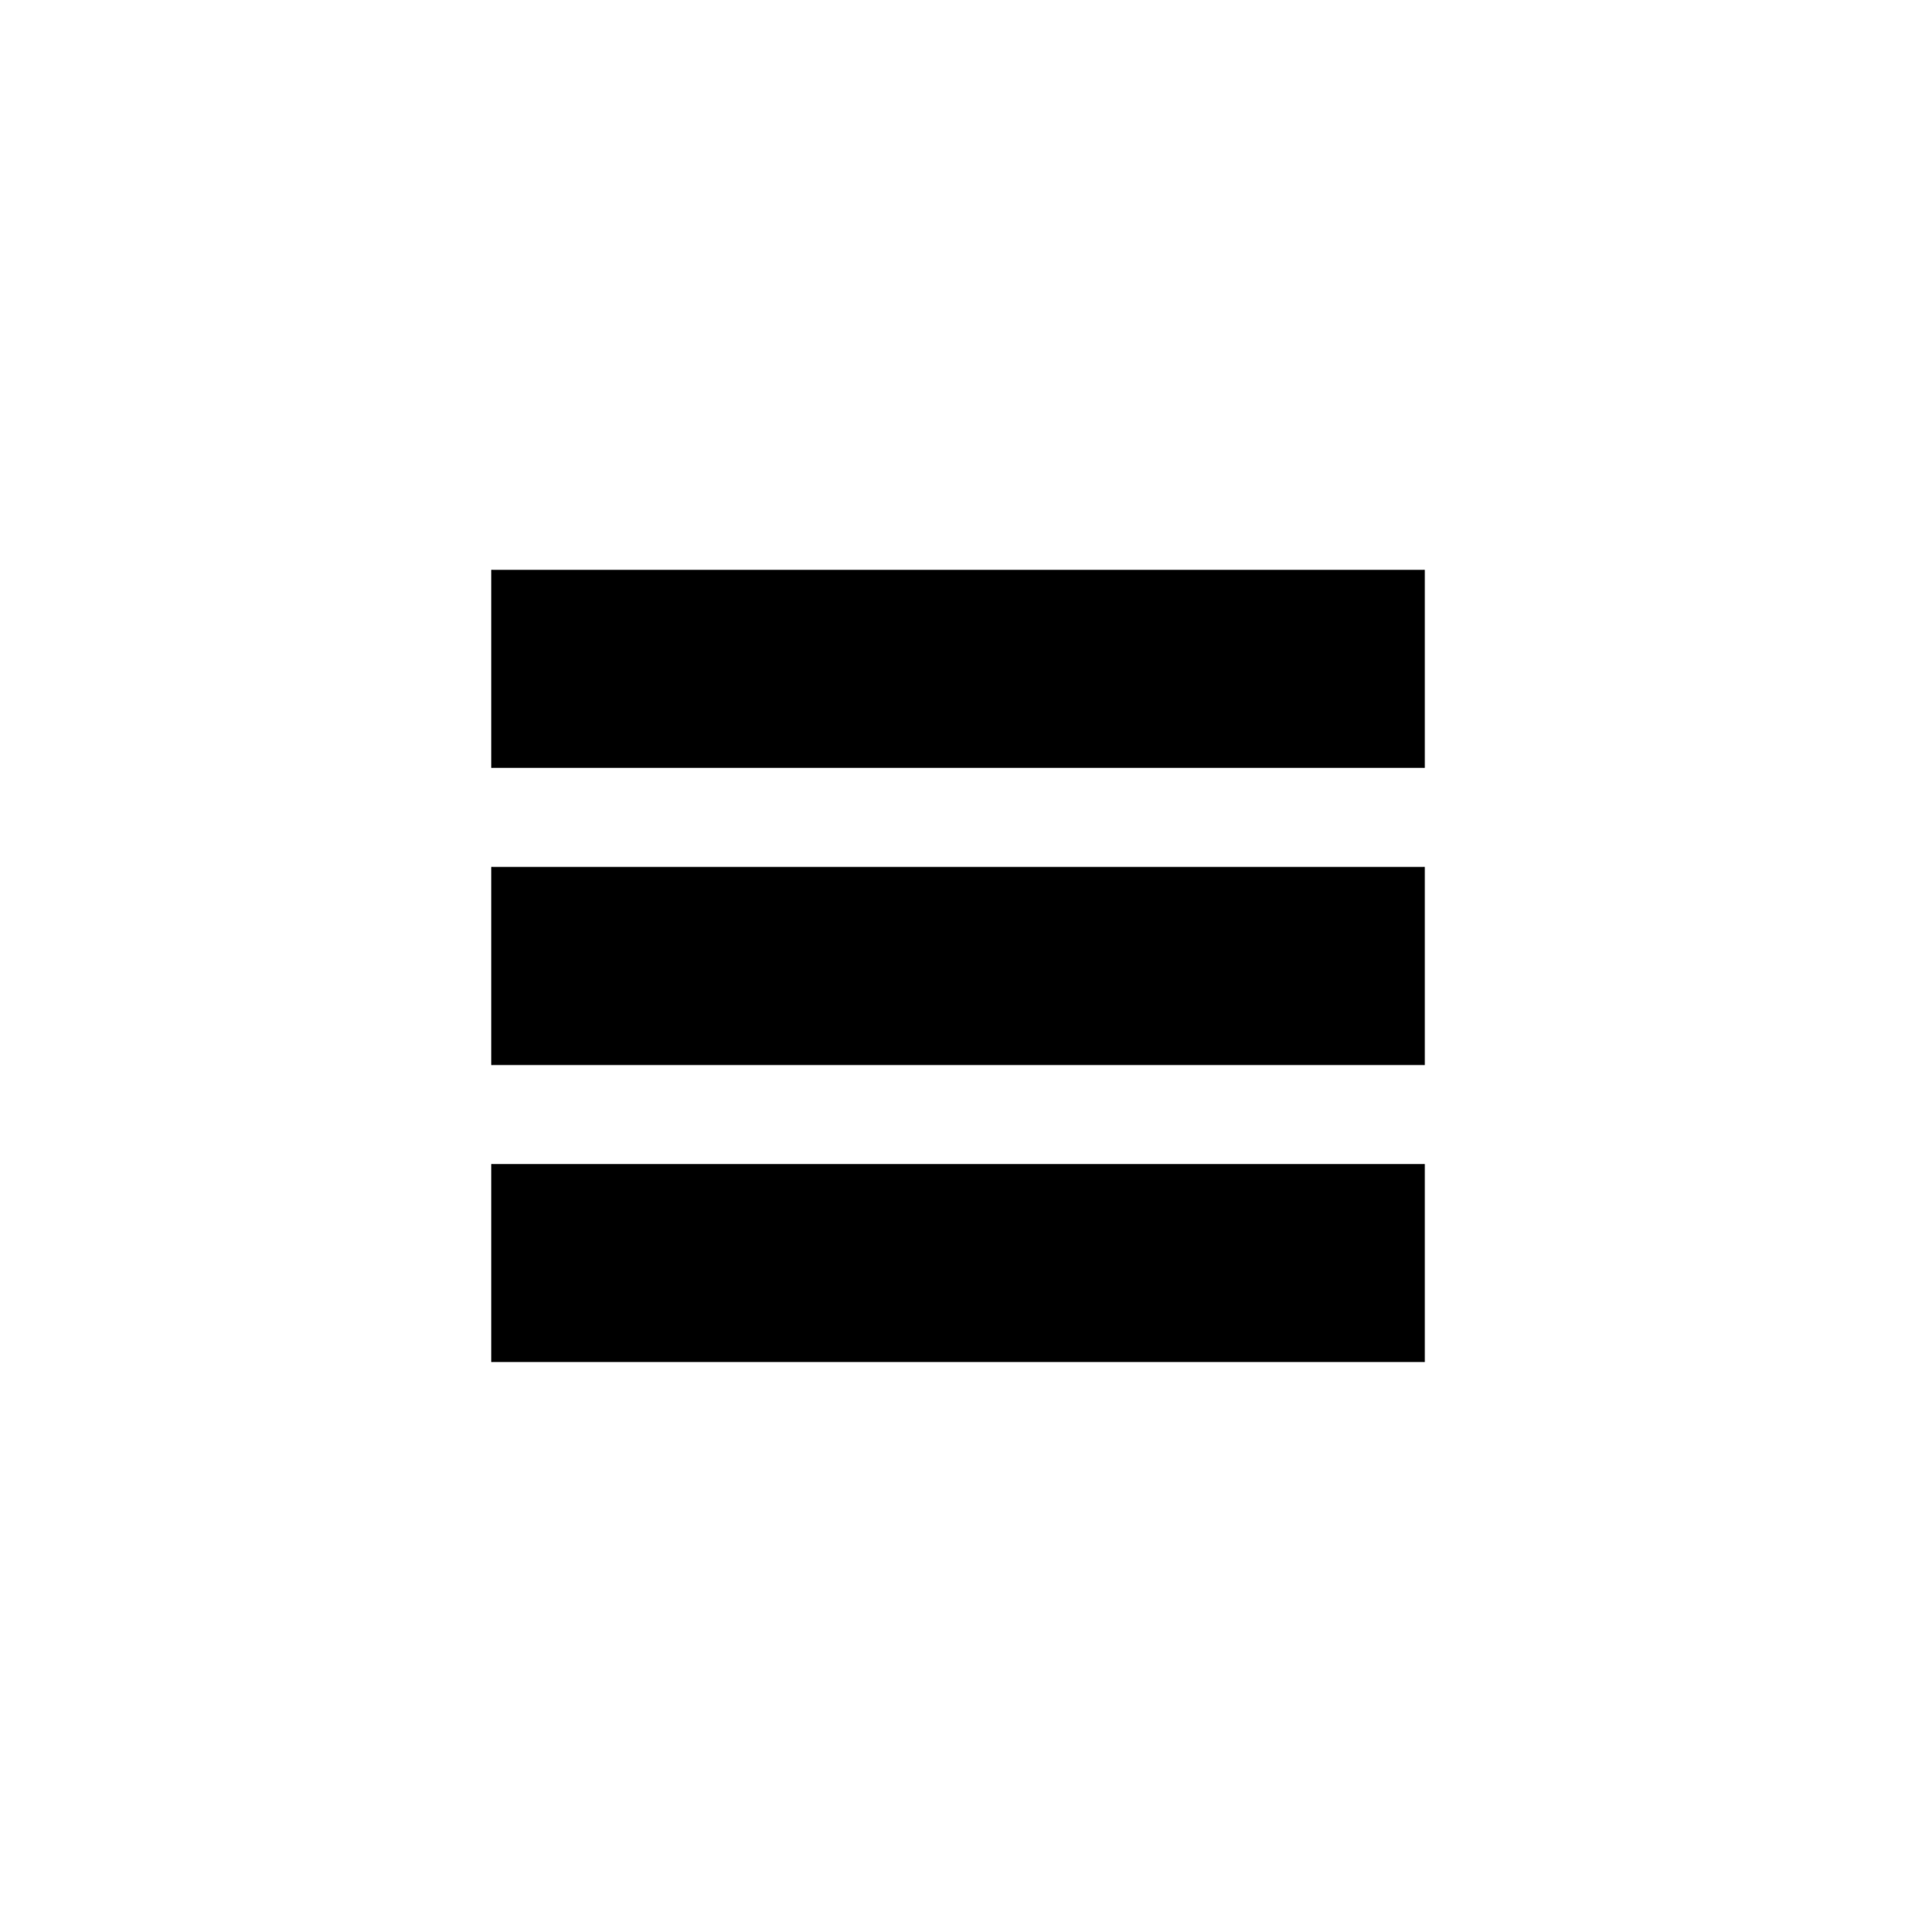 <?xml version="1.0" encoding="UTF-8" standalone="no"?><!DOCTYPE svg PUBLIC "-//W3C//DTD SVG 1.1//EN" "http://www.w3.org/Graphics/SVG/1.1/DTD/svg11.dtd"><svg width="100%" height="100%" viewBox="0 0 120 121" version="1.1" xmlns="http://www.w3.org/2000/svg" xmlns:xlink="http://www.w3.org/1999/xlink" xml:space="preserve" xmlns:serif="http://www.serif.com/" style="fill-rule:evenodd;clip-rule:evenodd;"><rect x="30.763" y="35.689" width="58.478" height="12.405" style="fill:#000000;"/><rect x="30.763" y="54.3" width="58.478" height="12.405" style="fill:#000000;"/><rect x="30.763" y="72.905" width="58.478" height="12.405" style="fill:#000000;"/></svg>